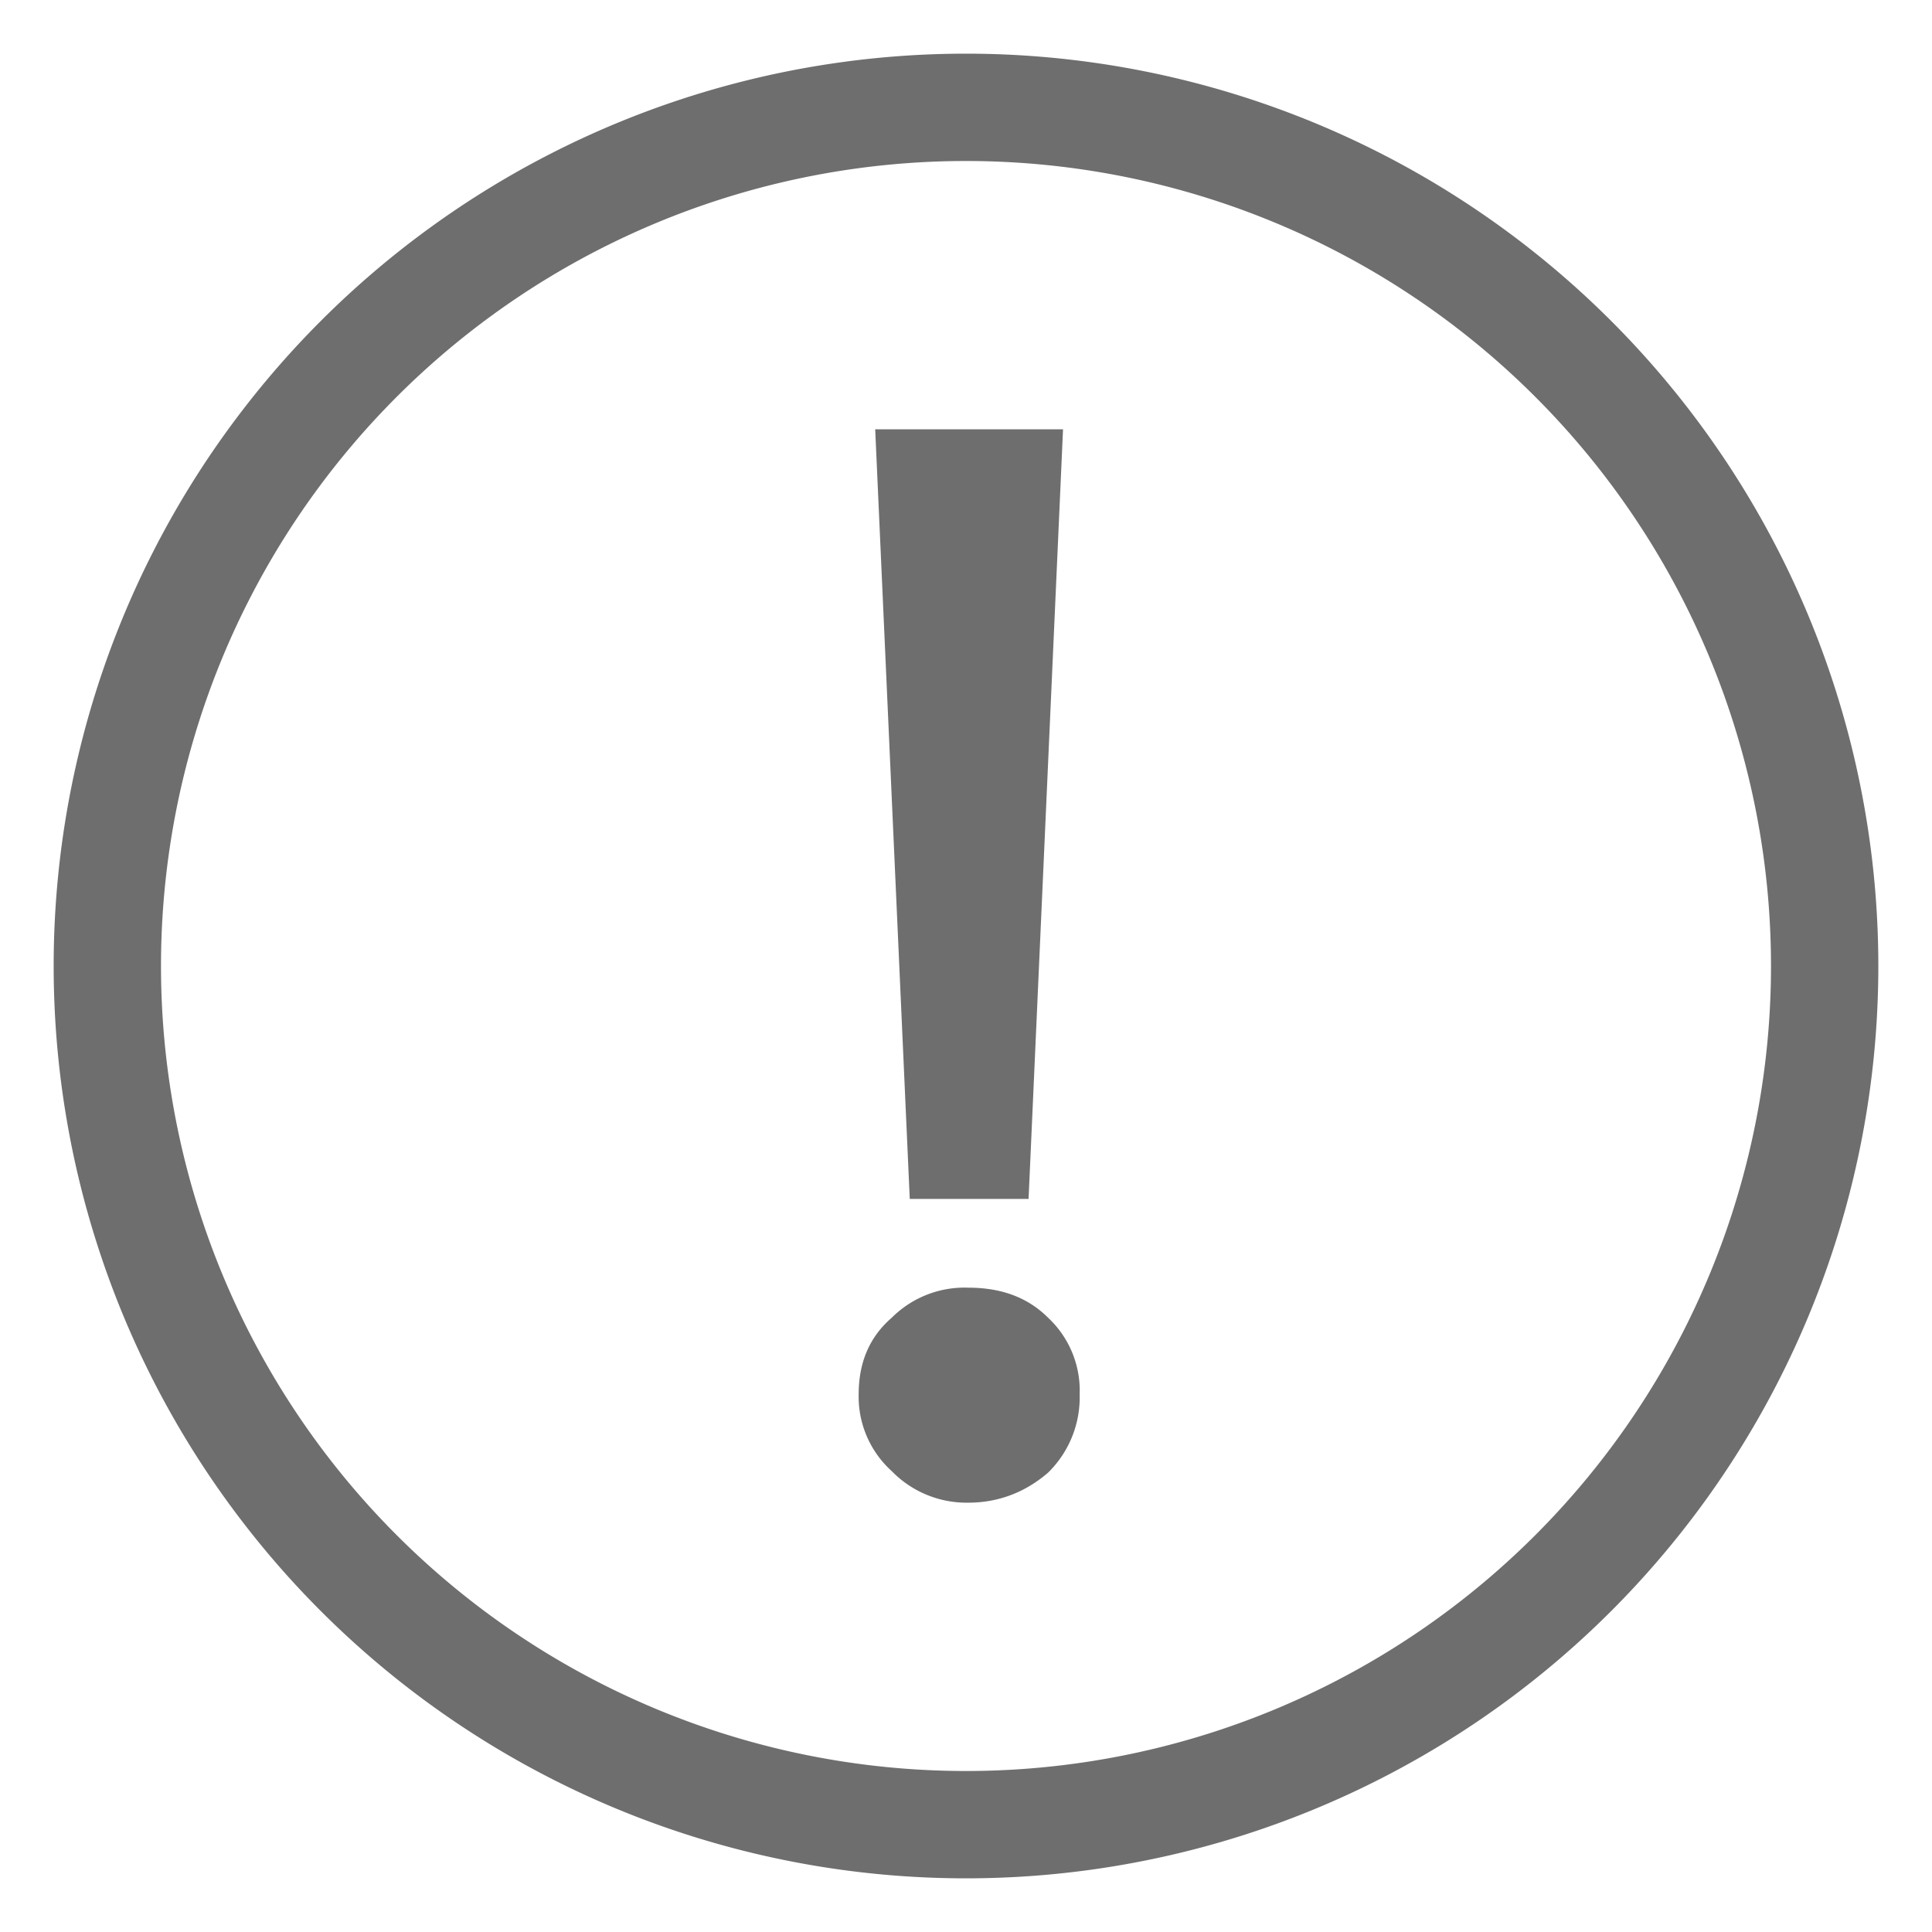 <svg width="18" height="18" xmlns="http://www.w3.org/2000/svg"><g id="icon_alert" fill="#6E6E6E" fill-rule="evenodd"><path d="M9 17.5a8.5 8.5 0 1 1 0-17 8.5 8.5 0 0 1 0 17zm0-1a7.5 7.5 0 1 0 0-15 7.5 7.5 0 0 0 0 15z" id="Oval" fill-rule="nonzero"/><path d="M8.154 4h1.75l-.321 7.17H8.476L8.154 4zm.868 7.997c.295 0 .547.084.743.28a.93.93 0 0 1 .294.715.982.982 0 0 1-.294.728c-.21.182-.462.28-.743.28a.972.972 0 0 1-.714-.294.934.934 0 0 1-.308-.714c0-.295.098-.533.308-.715a.96.96 0 0 1 .714-.28z" id="!"/></g></svg>
